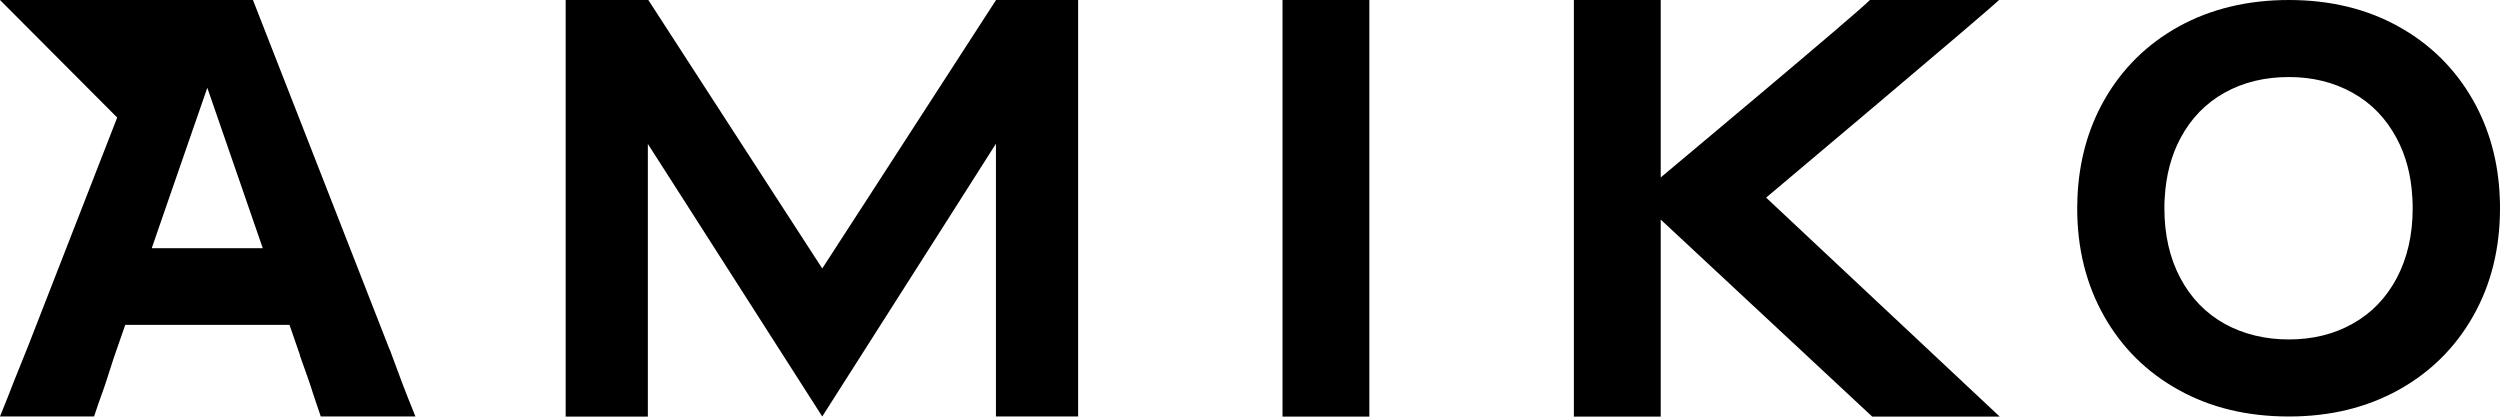 <?xml version="1.0" encoding="UTF-8"?>
<svg id="Ebene_2" data-name="Ebene 2" xmlns="http://www.w3.org/2000/svg" viewBox="0 0 214.17 35.69">
  <defs>
    <style>
      .cls-1 {
        stroke-width: 0px;
      }
    </style>
  </defs>
  <g id="Ebene_1-2" data-name="Ebene 1">
    <g>
      <path class="cls-1" d="m171.25,0h-11.06c-.95,1.02-17.92,15.2-17.92,15.2V0h-7.44v35.69h7.44v-16.88l18.12,16.88h10.92l-20.01-18.76S170.5.78,171.25,0Z" shape-rendering="geometricPrecision" />
      <path class="cls-1" d="m74.38,16.92l-3.94,6.08-3.94-6.08L55.54,0h-7.08v35.69h7.04V12.33l2.94,4.59,12,18.76,11.95-18.76,2.93-4.61v23.37h7.04V0h-7.03l-10.95,16.92Z" shape-rendering="geometricPrecision" />
      <polygon class="cls-1" points="109.87 16.92 109.87 35.69 117.31 35.69 117.31 16.92 117.31 0 109.87 0 109.87 16.92" shape-rendering="geometricPrecision" />
      <path class="cls-1" d="m214.15,16.92c-.12-3.08-.89-5.86-2.28-8.32-1.53-2.7-3.67-4.82-6.4-6.33-2.73-1.52-5.87-2.27-9.39-2.27s-6.69.76-9.43,2.27c-2.74,1.52-4.87,3.63-6.4,6.33-1.39,2.46-2.15,5.24-2.28,8.32-.01.3-.02.61-.02.92,0,3.46.77,6.53,2.3,9.24,1.53,2.71,3.67,4.82,6.4,6.33,2.74,1.52,5.88,2.27,9.43,2.27s6.65-.76,9.39-2.27c2.74-1.52,4.87-3.63,6.4-6.33,1.53-2.7,2.3-5.78,2.3-9.24,0-.31,0-.61-.02-.92Zm-8.83,6.91c-.91,1.71-2.17,3.01-3.79,3.91-1.61.9-3.43,1.34-5.45,1.34s-3.89-.45-5.5-1.34c-1.61-.9-2.88-2.2-3.79-3.91-.91-1.71-1.37-3.71-1.37-5.99,0-.31,0-.62.03-.92.11-1.9.55-3.59,1.34-5.07.91-1.71,2.17-3.01,3.79-3.91,1.61-.9,3.45-1.34,5.5-1.34s3.84.45,5.45,1.34c1.62.9,2.88,2.2,3.79,3.91.79,1.48,1.24,3.17,1.34,5.07.02.3.03.61.03.92,0,2.28-.46,4.28-1.37,5.99Z" shape-rendering="geometricPrecision" />
      <path class="cls-1" d="m33.39,29.98l-5.1-13.05L21.67,0H0l10.04,10.07h0l-2.67,6.85-4.97,12.75c-.54,1.33-.94,2.32-1.2,2.98-.25.66-.65,1.67-1.2,3.03h8.06c.27-.82.48-1.44.64-1.86.16-.43.3-.84.43-1.25.14-.41.34-1.04.61-1.89l.99-2.85h14.07l.9,2.6v.05c.31.85.54,1.5.69,1.94.15.44.3.87.43,1.3.14.43.36,1.08.66,1.96h8.11c-.51-1.26-.88-2.2-1.12-2.83-.24-.63-.59-1.59-1.07-2.88Zm-20.39-8.72l1.5-4.34,3.26-9.4,3.25,9.4,1.5,4.34h-9.51Z" shape-rendering="geometricPrecision" />
    </g>
  </g>
</svg>